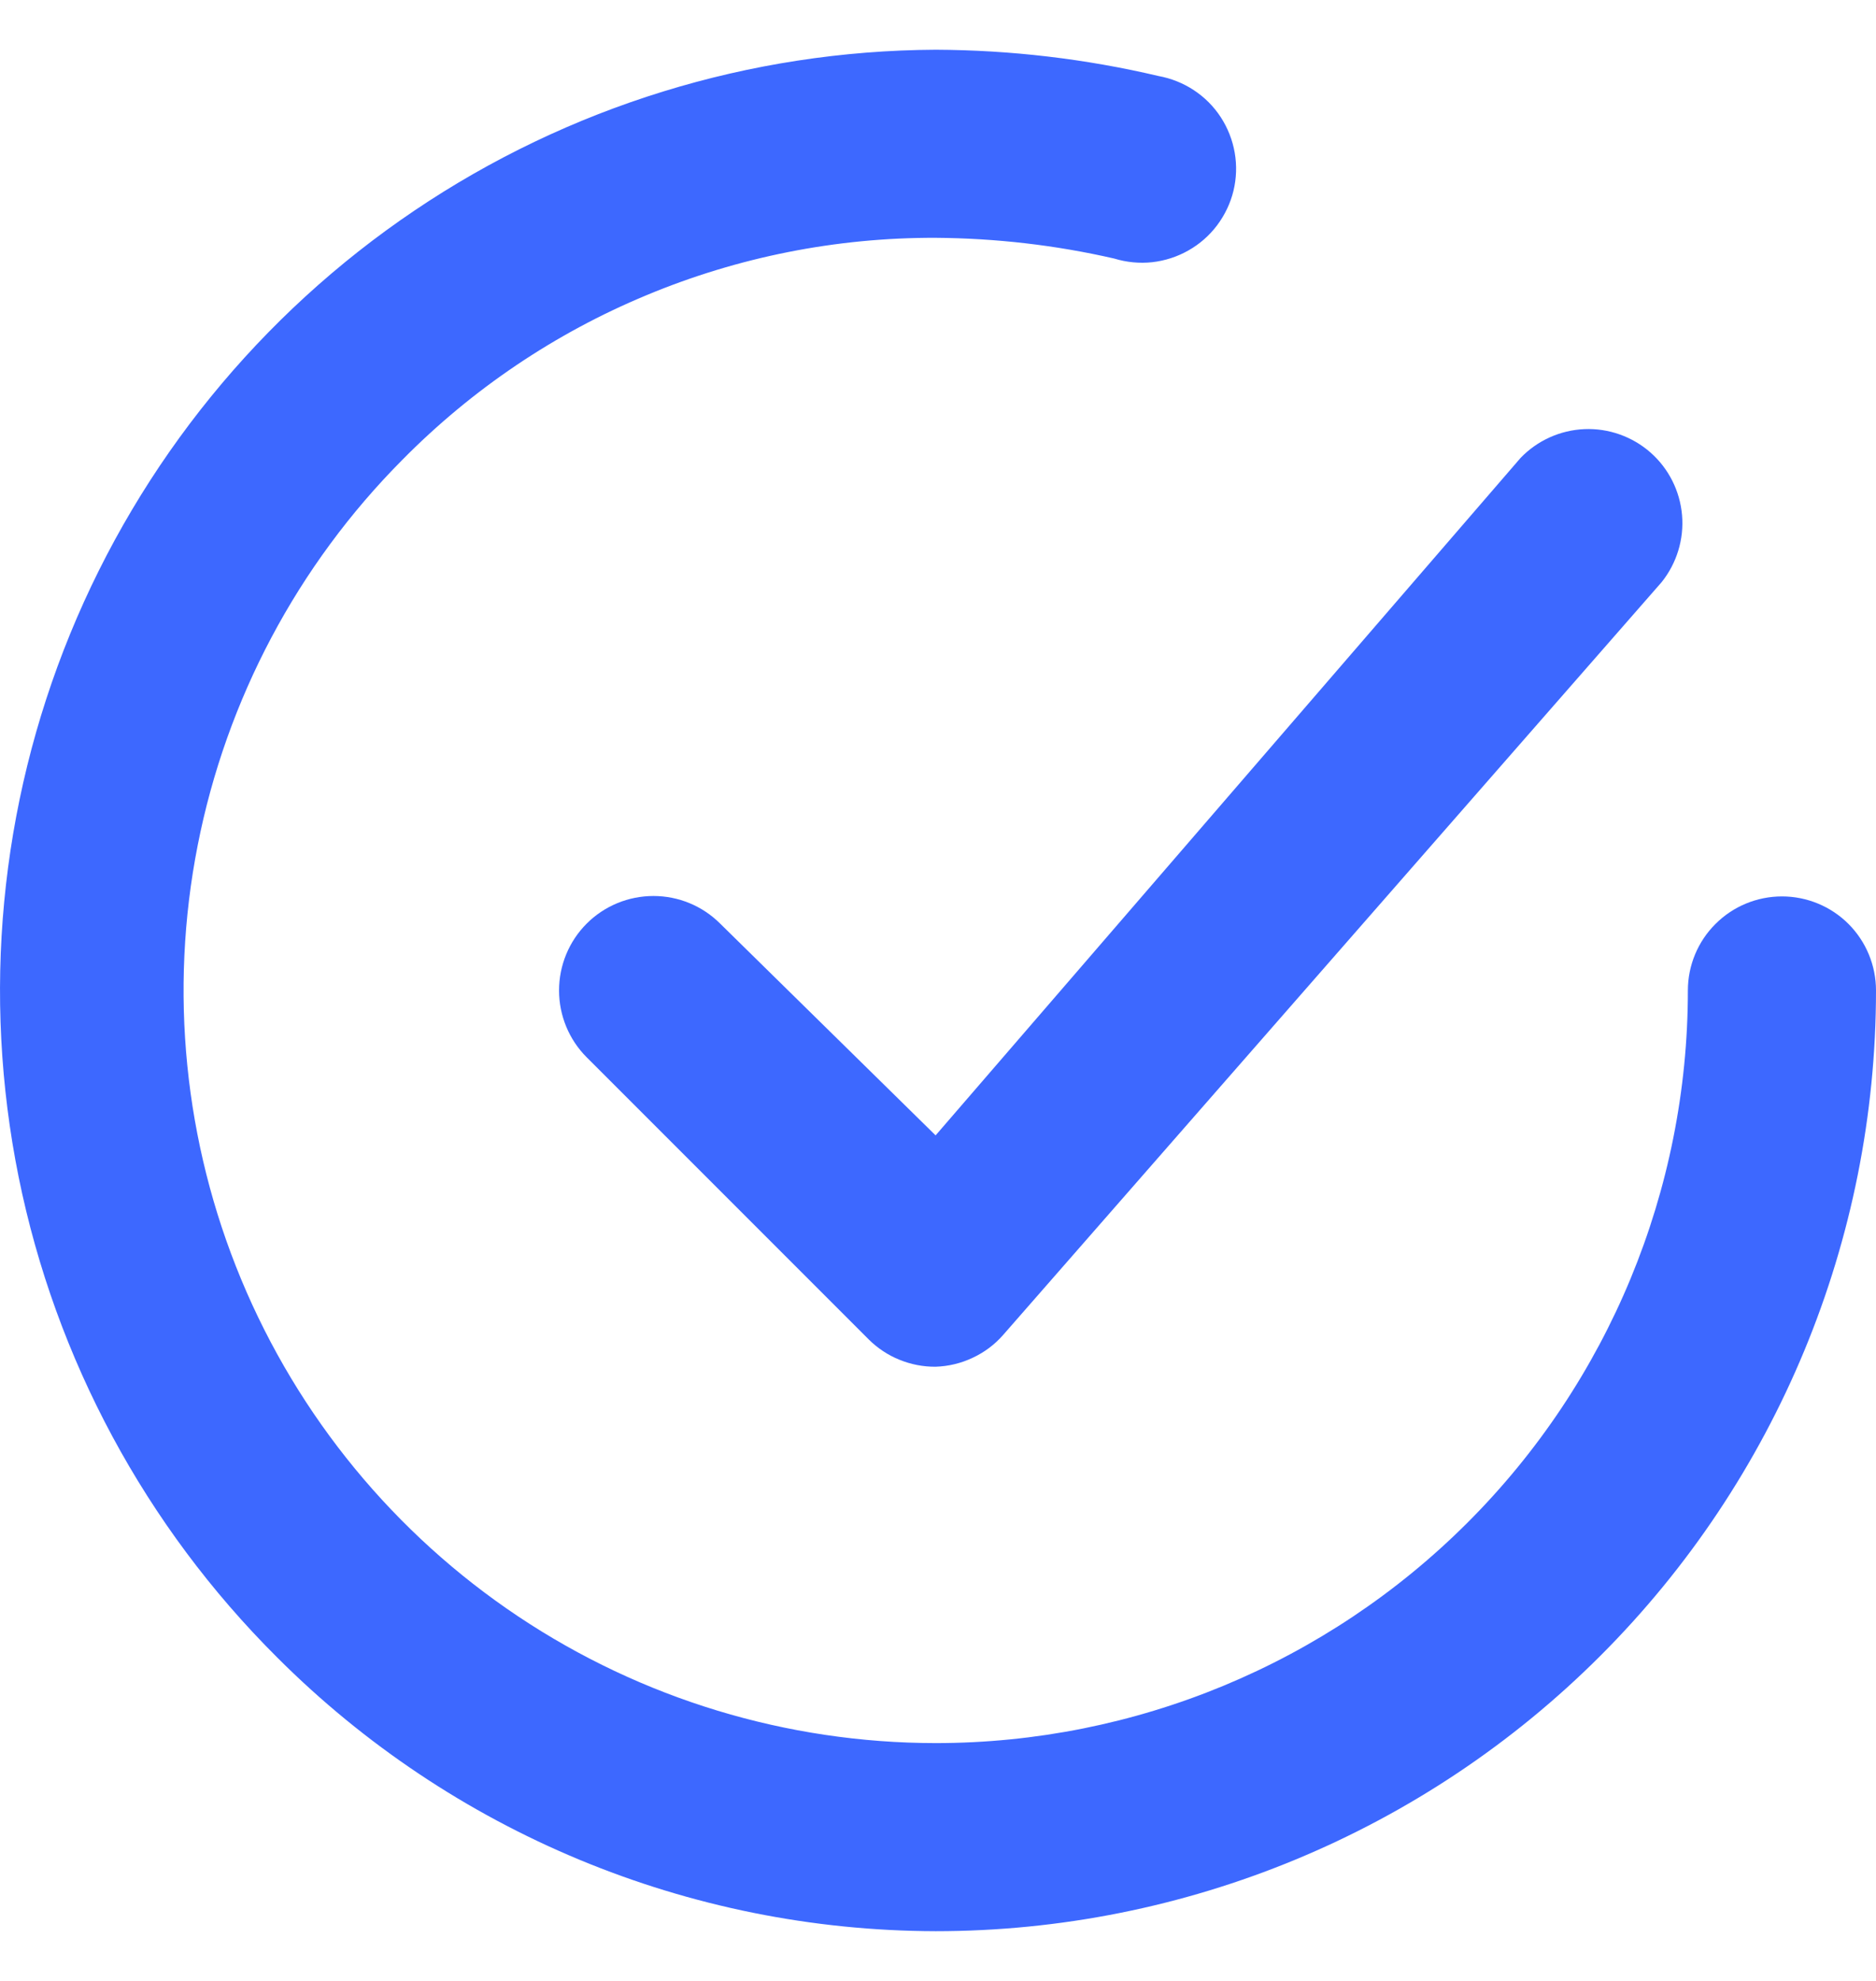 <svg width="18" height="19" viewBox="0 0 18 19" fill="none" xmlns="http://www.w3.org/2000/svg">
<path d="M6.91 8.859C6.74 8.689 6.51 8.594 6.27 8.594C6.029 8.594 5.799 8.689 5.629 8.859C5.459 9.029 5.364 9.26 5.364 9.5C5.364 9.74 5.459 9.971 5.629 10.141L8.336 12.848C8.42 12.931 8.52 12.998 8.63 13.042C8.74 13.087 8.858 13.11 8.977 13.109C9.1 13.105 9.222 13.076 9.333 13.023C9.445 12.971 9.545 12.896 9.626 12.803L15.943 5.584C16.088 5.403 16.159 5.172 16.139 4.941C16.119 4.709 16.011 4.494 15.836 4.34C15.662 4.187 15.434 4.106 15.202 4.116C14.97 4.126 14.75 4.225 14.589 4.393L8.977 10.89L6.91 8.859Z" fill="#3D68FF"/>
<path d="M17.098 8.598C16.858 8.598 16.629 8.693 16.46 8.862C16.29 9.031 16.195 9.261 16.195 9.5C16.195 11.415 15.435 13.251 14.081 14.604C12.727 15.958 10.891 16.719 8.977 16.719C7.551 16.718 6.157 16.295 4.972 15.504C3.786 14.712 2.861 13.587 2.314 12.271C1.767 10.954 1.622 9.505 1.897 8.107C2.172 6.708 2.855 5.422 3.86 4.411C4.529 3.733 5.325 3.196 6.204 2.831C7.082 2.465 8.025 2.278 8.977 2.281C9.554 2.285 10.129 2.351 10.691 2.48C10.809 2.516 10.933 2.528 11.055 2.515C11.178 2.501 11.296 2.463 11.403 2.402C11.511 2.341 11.604 2.259 11.678 2.161C11.752 2.062 11.806 1.95 11.835 1.83C11.864 1.71 11.868 1.586 11.847 1.465C11.826 1.343 11.78 1.227 11.713 1.124C11.646 1.021 11.558 0.933 11.455 0.865C11.352 0.797 11.236 0.751 11.115 0.729C10.414 0.564 9.697 0.48 8.977 0.477C7.194 0.486 5.454 1.023 3.976 2.02C2.498 3.017 1.349 4.43 0.673 6.08C-0.002 7.729 -0.174 9.542 0.179 11.29C0.533 13.037 1.396 14.64 2.66 15.898C4.336 17.574 6.607 18.518 8.977 18.523C11.37 18.523 13.665 17.573 15.357 15.88C17.049 14.188 18 11.893 18 9.5C18 9.261 17.905 9.031 17.736 8.862C17.567 8.693 17.337 8.598 17.098 8.598Z" fill="#3D68FF"/>
</svg>
